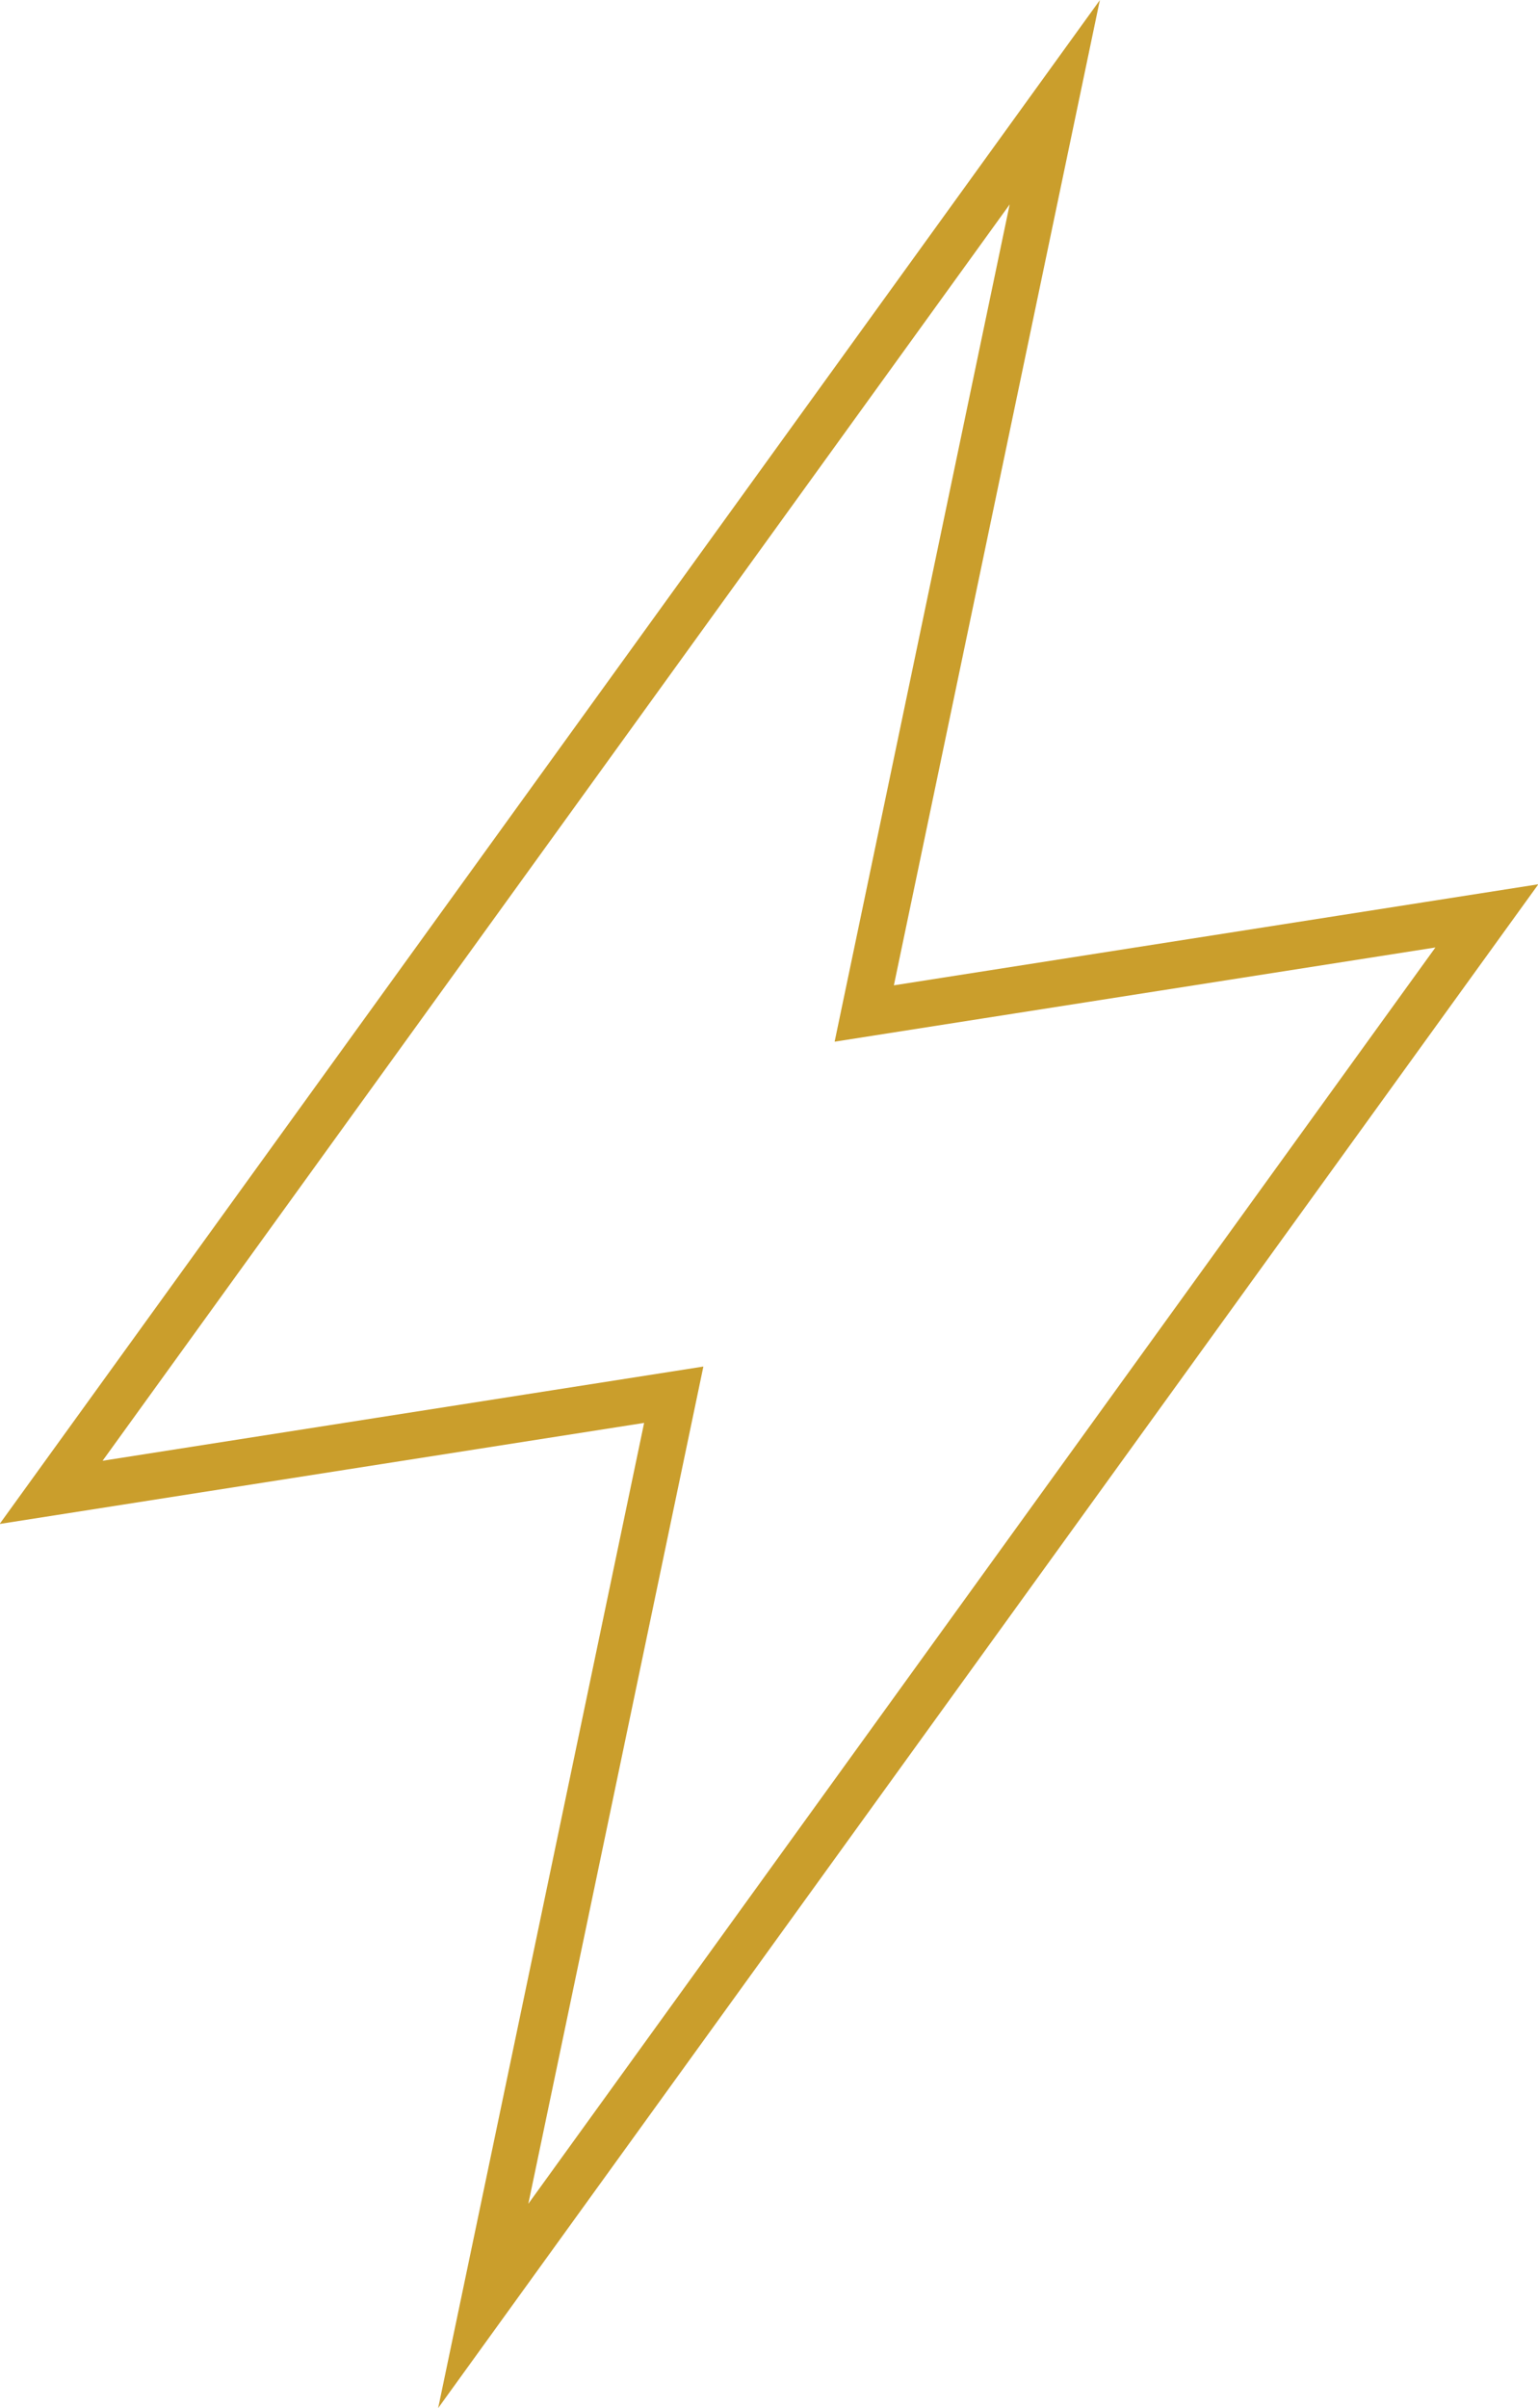 <?xml version="1.0" encoding="utf-8"?>
<!-- Generator: Adobe Illustrator 26.0.1, SVG Export Plug-In . SVG Version: 6.00 Build 0)  -->
<svg version="1.1" id="Layer_1" xmlns="http://www.w3.org/2000/svg" xmlns:xlink="http://www.w3.org/1999/xlink" x="0px" y="0px"
	 viewBox="0 0 33.1 51.8" style="enable-background:new 0 0 33.1 51.8;" xml:space="preserve">
<style type="text/css">
	.st0{fill:none;stroke:#CA9E2C;stroke-miterlimit:10;}
</style>
<g>
	<polygon class="st0" points="18.6,21.8 22.7,2.2 1.1,32.1 14.5,30 10.4,49.6 32,19.7 	"/>
</g>
</svg>
